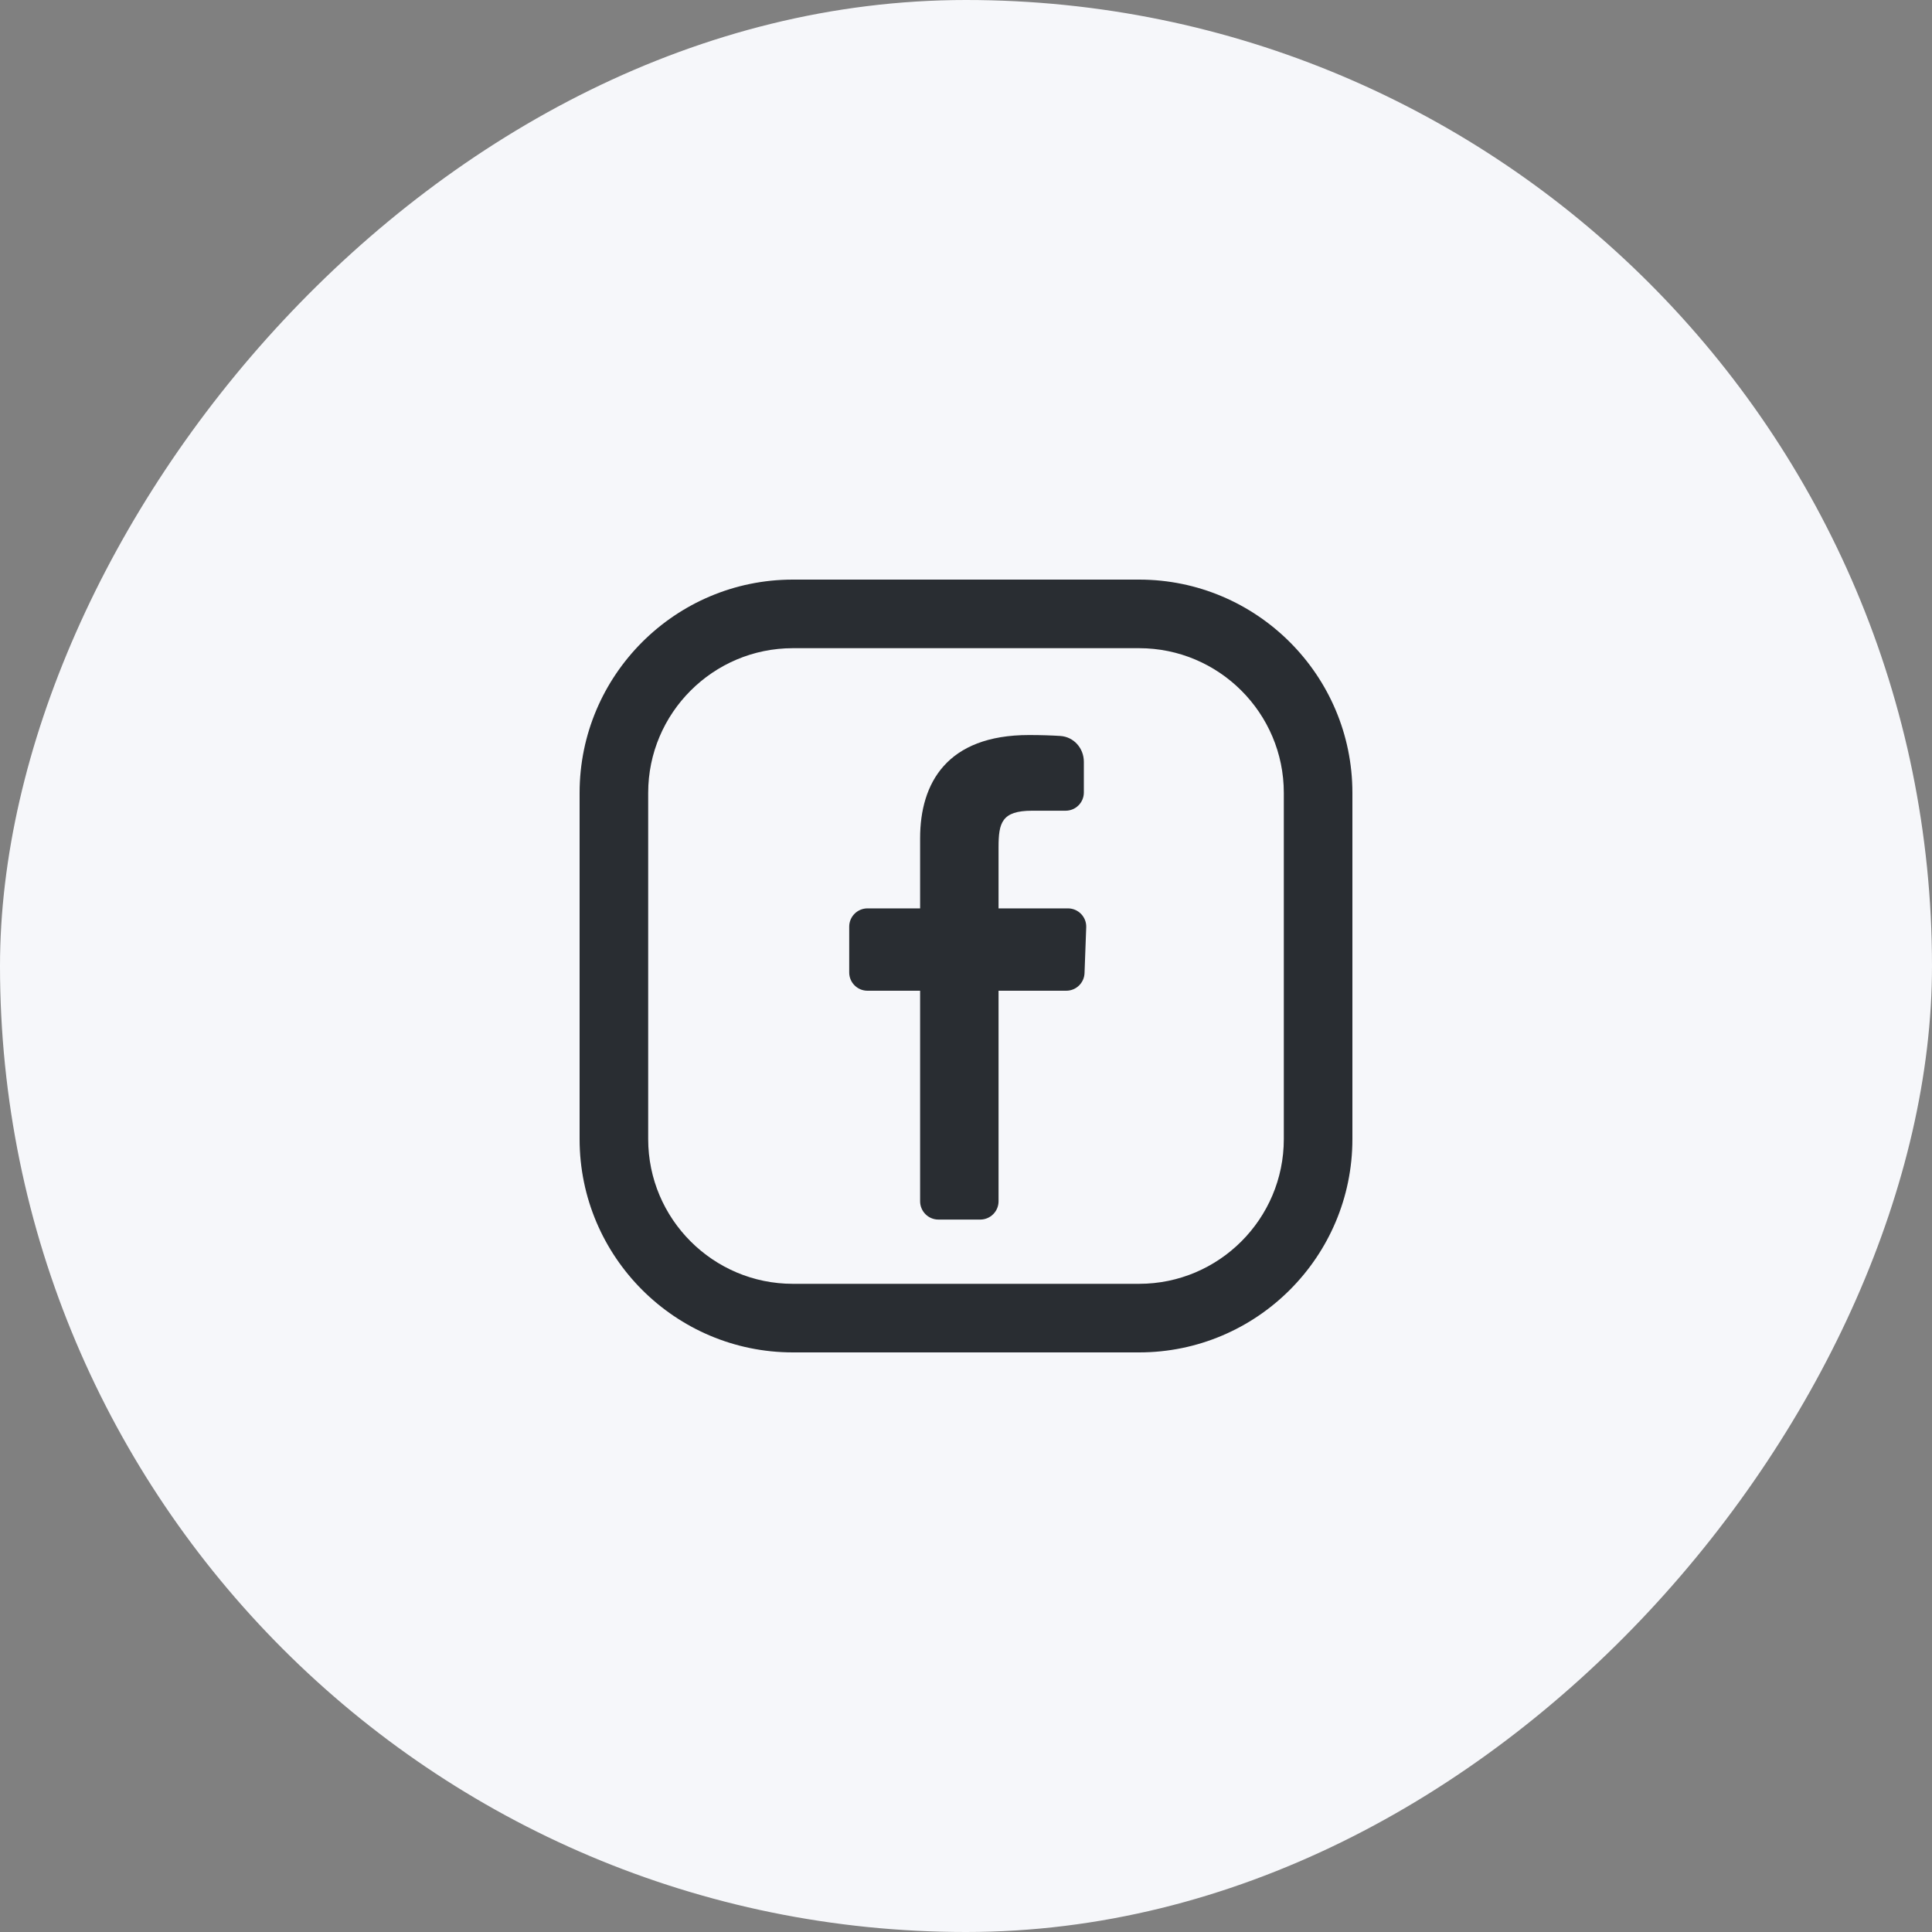 <svg width="40" height="40" viewBox="0 0 40 40" fill="none" xmlns="http://www.w3.org/2000/svg">
<rect x="0" y="0" width="40" height="40" fill="#808080" stroke="none"/>
<rect width="40" height="40" rx="20" transform="matrix(-1 0 0 1 40 0)" fill="#F6F7FA"/>
<g clip-path="url(#clip0_80_774)">
<path d="M23.584 12H16.415C13.981 12 12 13.981 12 16.415V23.584C12 26.019 13.981 28 16.415 28H23.584C26.019 28 28 26.019 28 23.584V16.415C28 13.981 26.019 12 23.584 12ZM26.58 23.584C26.58 25.236 25.236 26.58 23.584 26.58H16.415C14.764 26.58 13.42 25.236 13.42 23.584V16.415C13.42 14.764 14.764 13.42 16.415 13.42H23.584C25.236 13.42 26.58 14.764 26.58 16.415V23.584H26.58Z" fill="#292D32"/>
<path d="M19.429 25.25C19.22 25.25 19.05 25.08 19.05 24.871V20.512H17.961C17.752 20.512 17.582 20.343 17.582 20.134V19.185C17.582 18.976 17.752 18.807 17.961 18.807H19.05C19.05 18.807 19.05 18.112 19.05 17.354C19.05 16.217 19.601 15.218 21.305 15.218C21.556 15.218 21.774 15.226 21.95 15.237C22.232 15.254 22.44 15.491 22.44 15.773V16.407C22.44 16.616 22.271 16.785 22.062 16.785C21.871 16.785 21.626 16.785 21.368 16.785C20.737 16.785 20.674 17.038 20.674 17.543C20.674 17.922 20.674 16.722 20.674 18.807H22.11C22.325 18.807 22.497 18.985 22.489 19.199L22.454 20.148C22.446 20.351 22.279 20.512 22.075 20.512H20.674V24.871C20.674 25.08 20.504 25.25 20.295 25.25H19.429Z" fill="#292D32"/>
</g>
<defs>
<clipPath id="clip0_80_774">
<rect width="16" height="16" fill="white" transform="translate(12 12)"/>
</clipPath>
</defs>
</svg>
